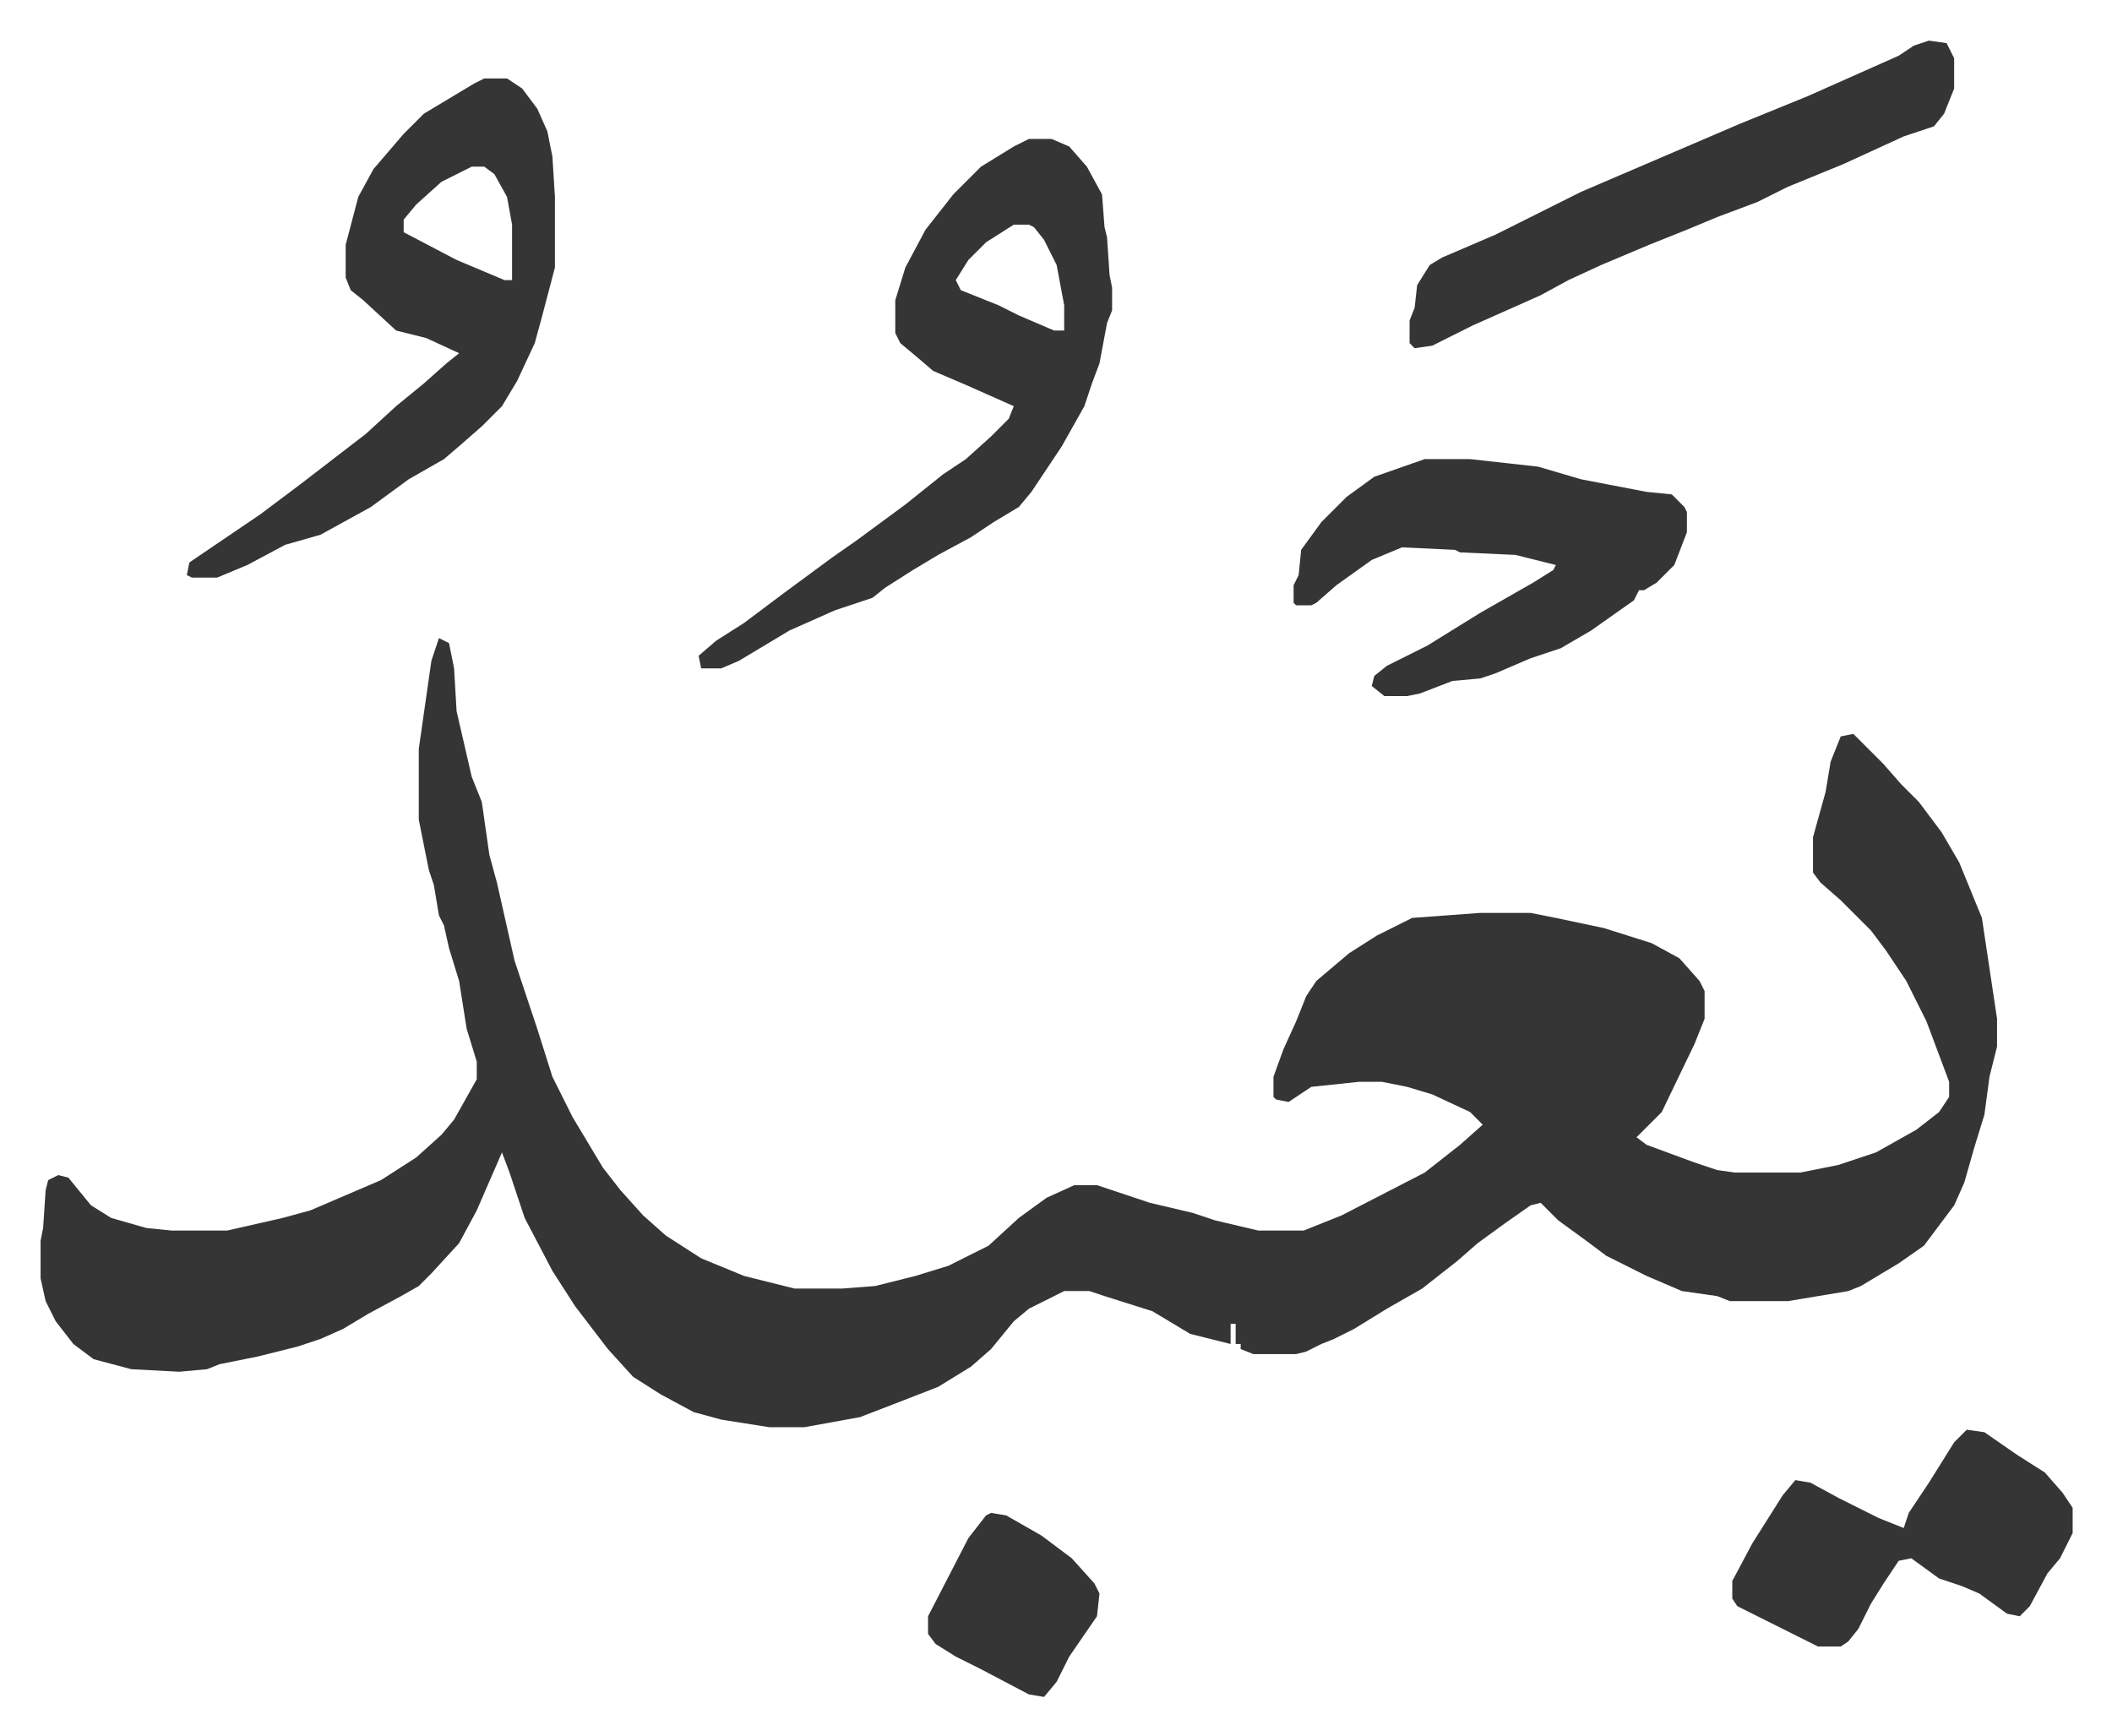 <svg xmlns="http://www.w3.org/2000/svg" role="img" viewBox="-16.11 436.89 837.72 688.72"><path fill="#353535" id="rule_normal" d="M158 690l4 2 2 10 1 17 6 26 4 10 3 21 3 11 7 31 9 27 6 19 8 16 12 20 7 9 9 10 9 8 14 9 17 7 20 5h19l13-1 16-4 13-4 16-8 12-11 11-8 11-5h9l21 7 17 4 9 3 17 4h18l15-6 33-17 14-11 9-8-5-5-15-7-10-3-10-2h-9l-19 2-9 6-5-1-1-1v-8l4-11 5-11 4-10 4-6 13-11 11-7 14-7 27-2h20l10 2 19 4 19 6 11 6 8 9 2 4v11l-4 10-13 27-10 10 4 3 19 7 9 3 7 1h26l15-3 15-5 16-9 9-7 4-6v-6l-9-24-8-16-8-12-6-8-5-5-7-7-8-7-3-4v-14l5-18 2-12 4-10 5-1 12 12 7 8 7 7 9 12 7 12 9 22 6 40v11l-3 12-2 15-4 13-4 14-4 9-12 16-10 7-15 9-5 2-24 4h-23l-5-2-14-2-14-6-16-8-8-6-11-8-7-7-4 1-10 7-11 8-8 7-14 11-14 8-13 8-8 4-5 2-6 3-4 1h-17l-5-2v-2h-2v-8h-2v8l-16-4-15-9-19-6-6-2h-10l-14 7-6 5-9 11-8 7-13 8-18 7-13 5-22 4h-14l-19-3-11-3-13-7-11-7-10-11-13-17-9-14-11-21-6-18-3-8-10 23-7 13-11 12-5 5-7 4-13 7-10 6-9 4-9 3-16 4-15 3-5 2-11 1-19-1-15-4-8-6-7-9-4-8-2-9v-15l1-5 1-15 1-4 4-2 4 1 9 11 8 5 14 4 10 1h22l22-5 11-3 28-12 14-9 10-9 5-6 9-16v-7l-4-13-3-19-4-13-2-9-2-4-2-12-2-6-4-20v-28l5-35z"/><path fill="#353535" id="rule_normal" d="M392 492h9l7 3 7 8 6 11 1 13 1 4 1 15 1 5v9l-2 5-3 16-3 8-3 9-9 16-12 18-5 6-10 6-9 6-13 7-10 6-11 7-5 4-15 5-18 8-20 12-7 3h-8l-1-5 7-6 11-7 16-12 19-14 10-7 19-14 15-12 9-6 10-9 7-7 2-5-18-8-14-6-7-6-6-5-2-4v-13l4-13 8-15 11-14 11-11 13-8zm-6 34l-11 7-7 7-5 8 2 4 15 6 8 4 14 6h4v-10l-3-16-5-10-4-5-2-1zm-210-58h9l6 4 6 8 4 9 2 10 1 16v28l-5 19-3 11-7 15-6 10-8 8-8 7-7 6-14 8-15 11-20 11-14 4-15 8-12 5H60l-2-1 1-5 28-19 16-12 13-10 13-10 12-11 11-9 9-8 5-4-13-6-12-3-13-12-5-4-2-5v-13l5-19 6-11 12-14 8-8 20-12zm-5 35l-12 6-10 9-5 6v5l21 11 19 8h3v-22l-2-11-5-9-4-3zm378 116h18l27 3 17 5 26 5 10 1 5 5 1 2v8l-5 13-7 7-5 3h-2l-2 4-17 12-12 7-12 4-14 6-6 2-11 1-13 5-5 1h-9l-5-4 1-4 5-4 16-8 21-13 21-12 8-5 1-2-16-4-22-1-2-1-21-1-12 5-14 10-8 7-2 1h-6l-1-1v-7l2-4 1-10 8-11 10-10 11-8zm200-166l7 1 3 6v12l-4 10-4 5-12 4-24 11-22 9-12 6-16 6-12 5-15 6-19 8-13 6-11 6-27 12-8 4-8 4-7 1-2-2v-9l2-5 1-9 5-8 5-3 21-9 34-17 35-15 28-12 27-11 36-16 6-4zm15 551l7 1 13 9 11 7 7 8 4 6v10l-5 10-5 6-7 13-4 4-5-1-11-8-7-3-9-3-11-8-5 1-6 9-5 8-5 10-4 5-3 2h-9l-16-8-16-8-2-3v-7l8-15 12-19 5-6 6 1 11 6 16 8 10 4 2-6 8-12 10-16zm-387 33l6 1 14 8 12 9 9 10 2 4-1 9-11 16-5 10-5 6-6-1-19-10-10-5-8-5-3-4v-7l16-31 7-9z"/></svg>
